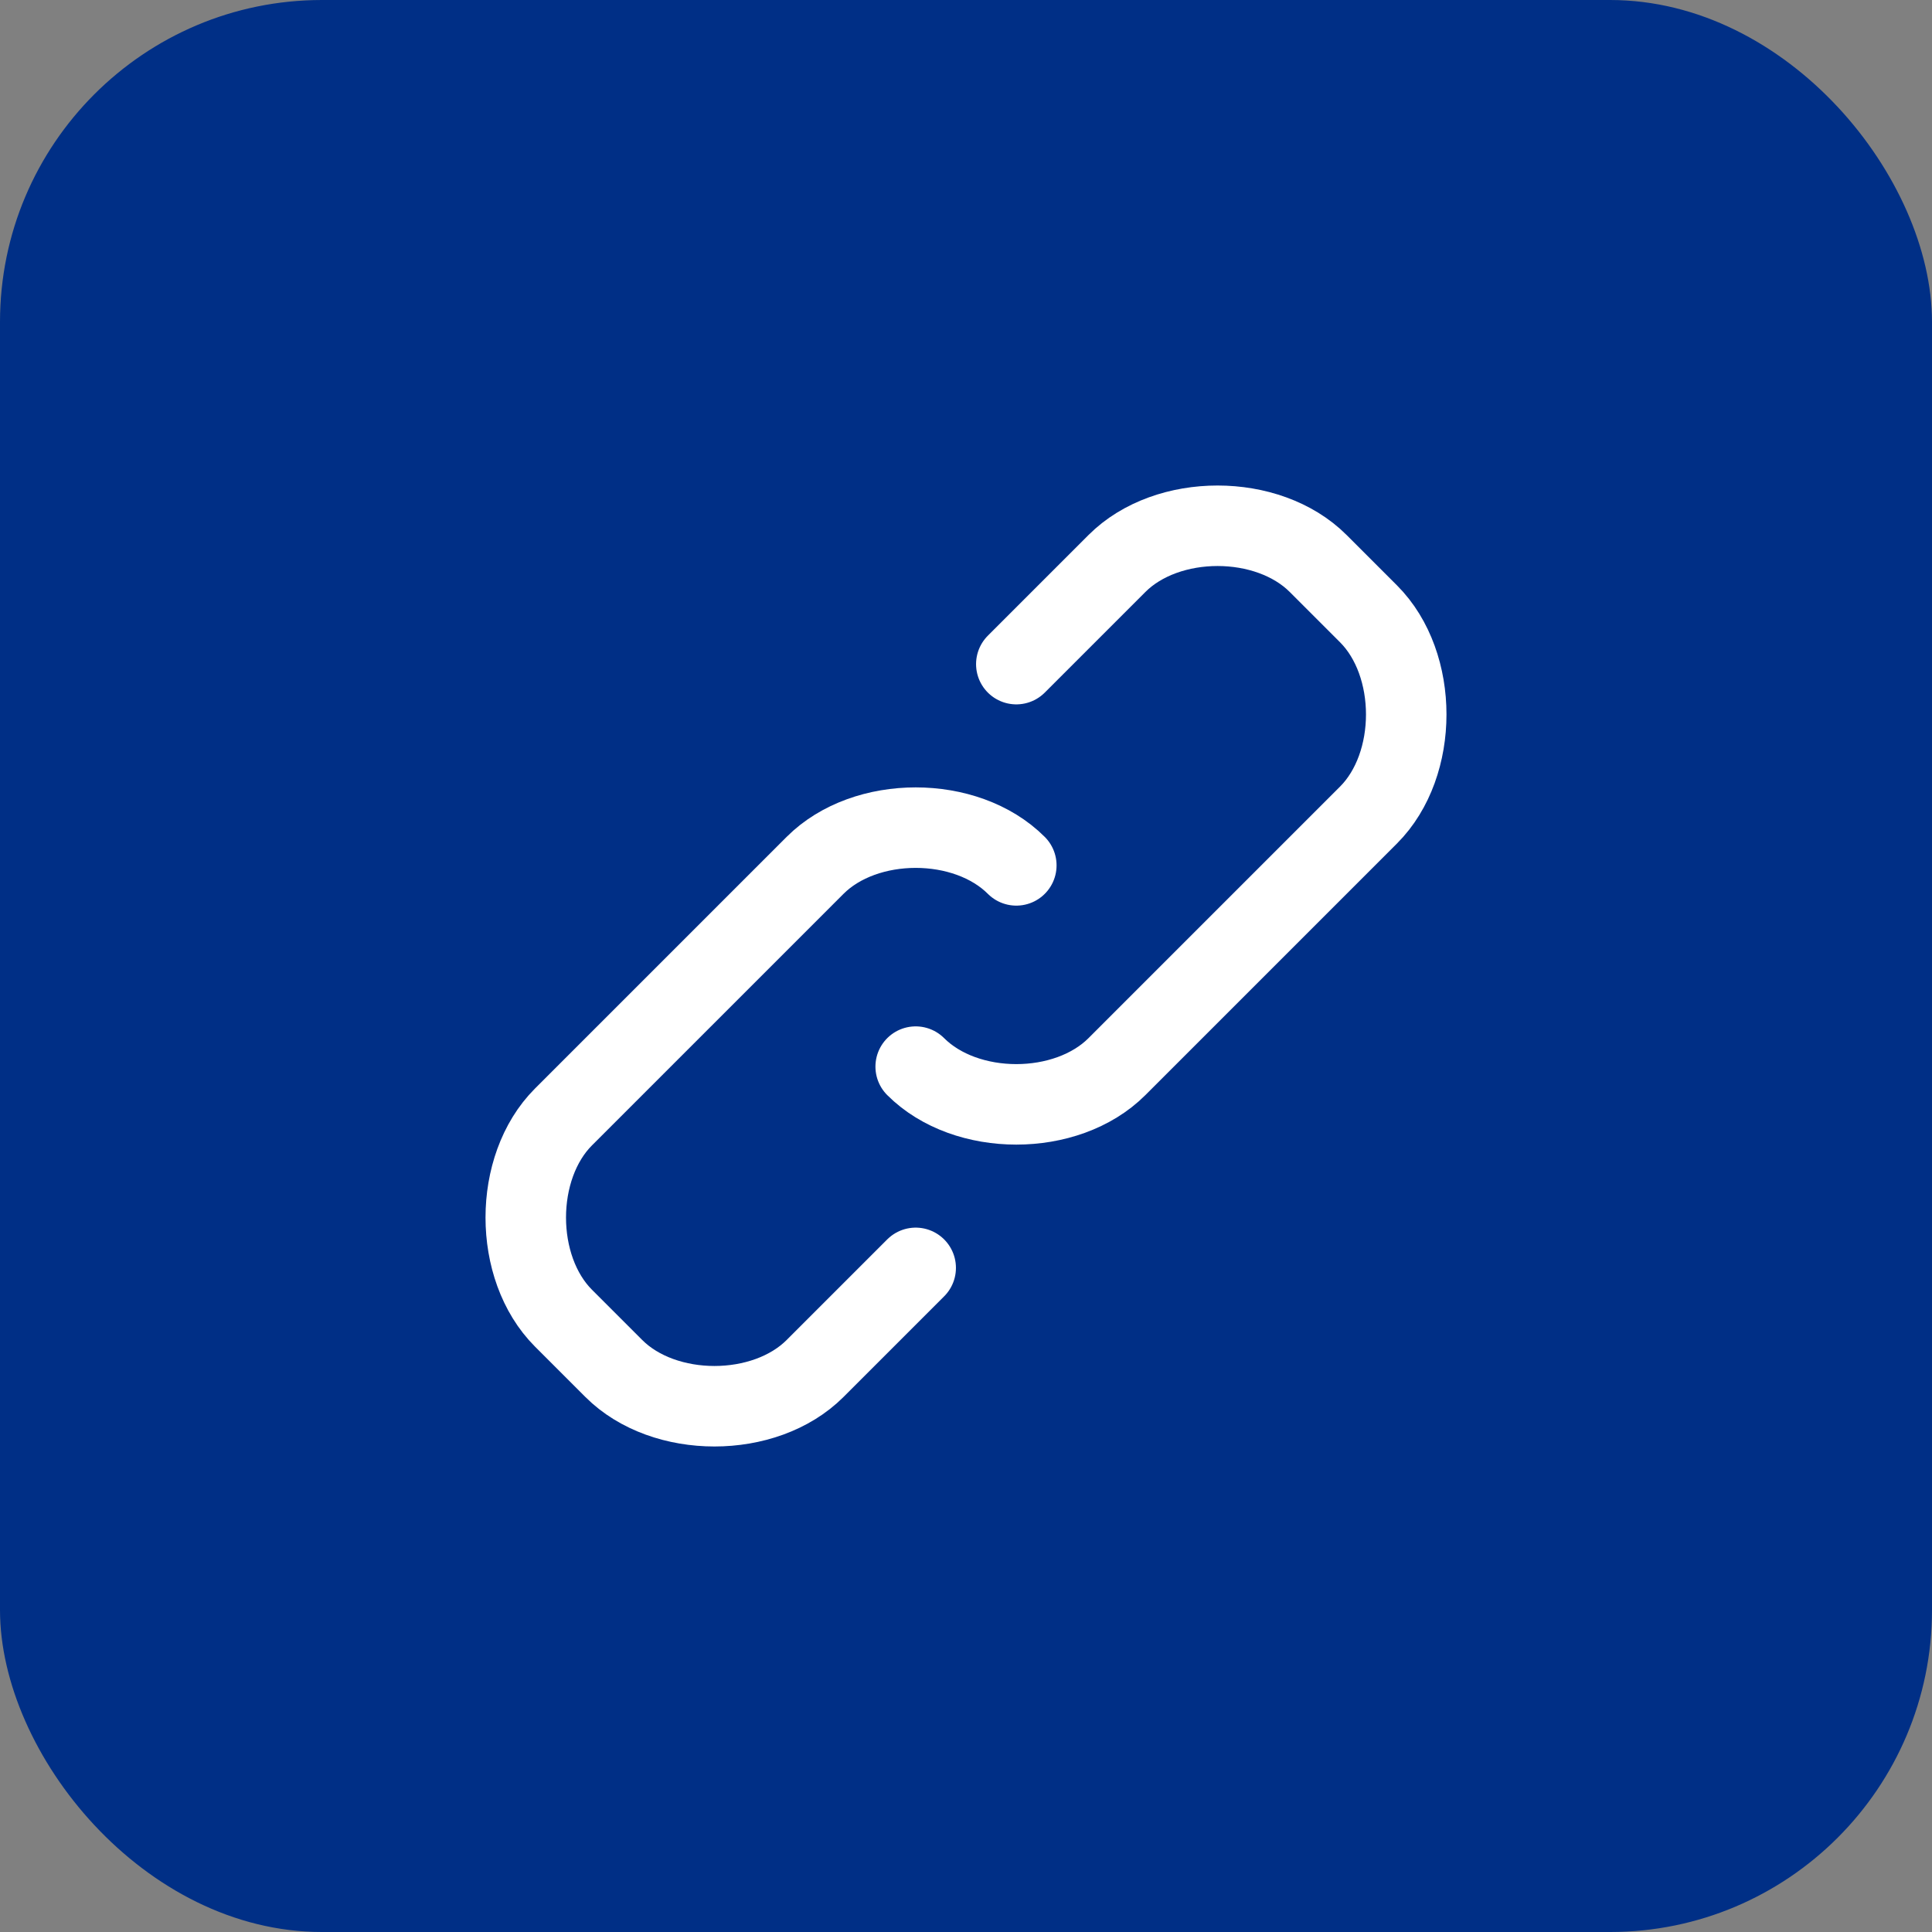 <svg width="48" height="48" viewBox="0 0 48 48" fill="none" xmlns="http://www.w3.org/2000/svg">
<rect x="0" y="0" width="48" height="48" fill="#808080" stroke="none"/>
<rect width="48" height="48" rx="8" fill="#002F86"/>
<path d="M25.25 16.5L27.75 14C29 12.75 31.5 12.75 32.75 14L34 15.25C35.25 16.5 35.25 19 34 20.25L27.75 26.5C26.5 27.75 24 27.75 22.75 26.5M22.75 31.5L20.25 34C19 35.25 16.5 35.25 15.25 34L14 32.75C12.75 31.5 12.75 29 14 27.75L20.25 21.5C21.5 20.25 24 20.25 25.25 21.5" stroke="white" stroke-width="2" stroke-linecap="round" stroke-linejoin="round"/>
</svg>
